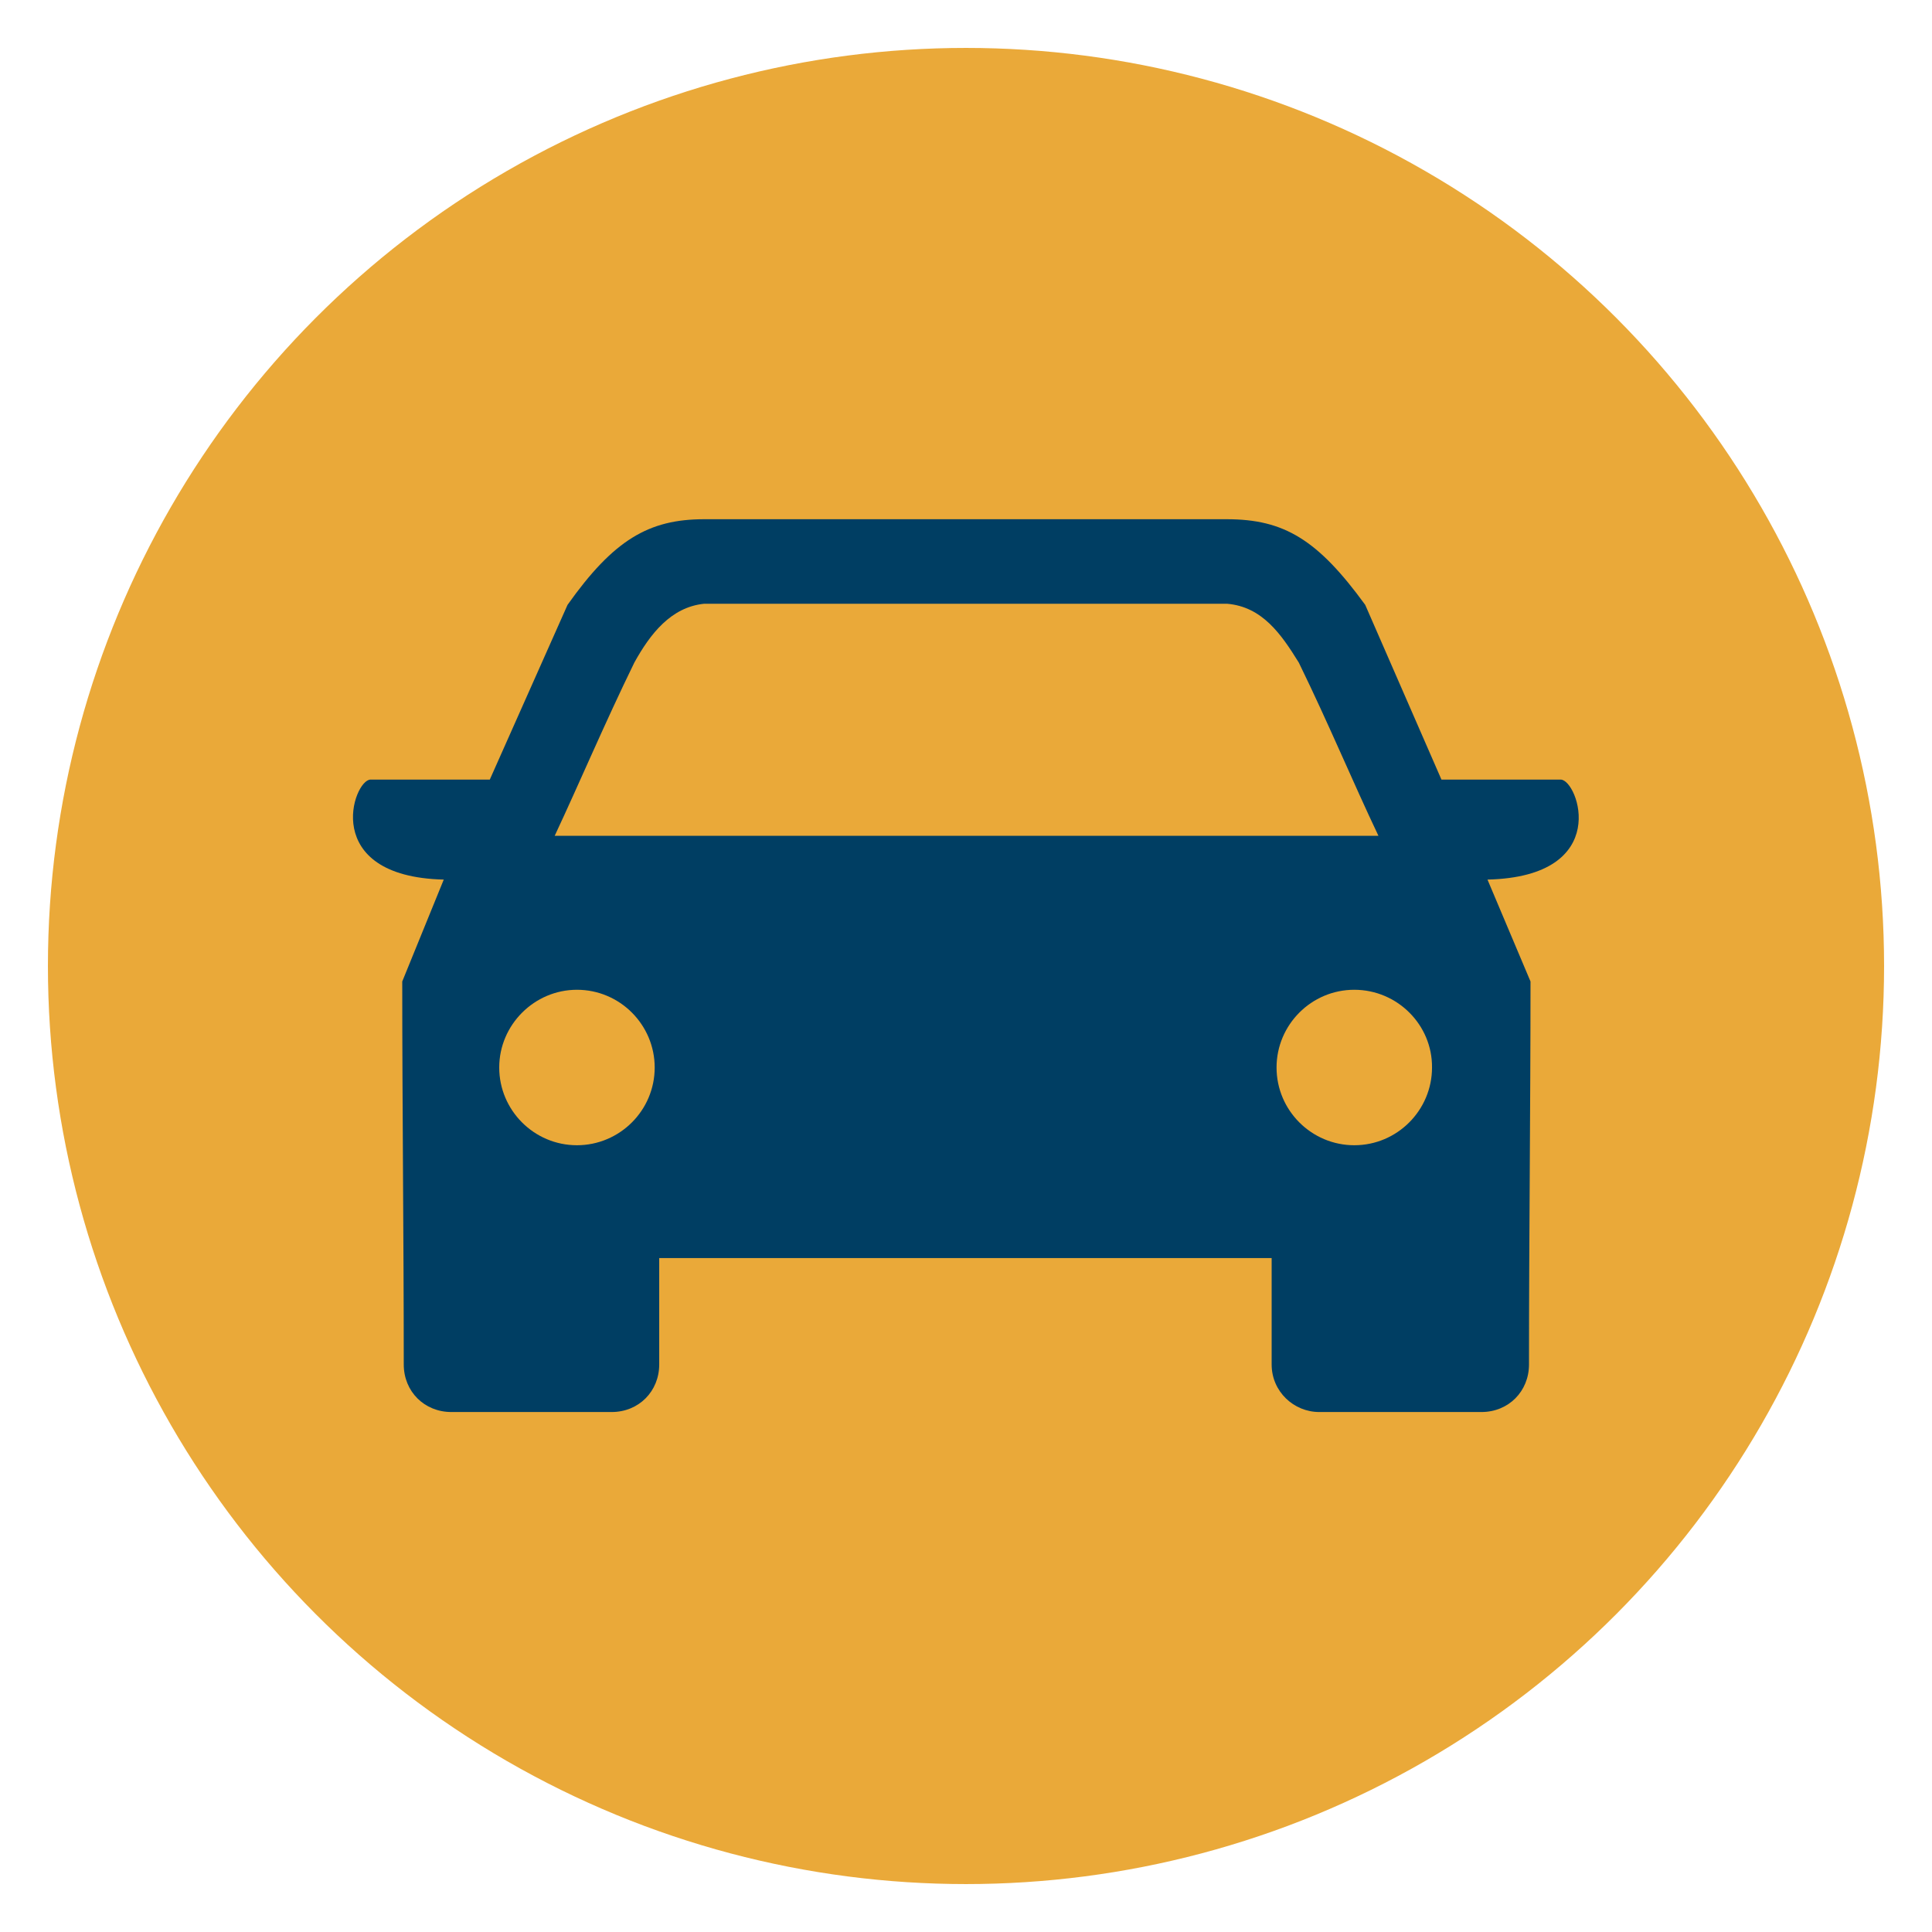 <?xml version="1.0" encoding="utf-8"?>
<!-- Generator: Adobe Illustrator 21.0.0, SVG Export Plug-In . SVG Version: 6.00 Build 0)  -->
<svg version="1.1" id="Capa_1" xmlns="http://www.w3.org/2000/svg" xmlns:xlink="http://www.w3.org/1999/xlink" x="0px" y="0px"
	 viewBox="0 0 512 512" style="enable-background:new 0 0 512 512;" xml:space="preserve">
<style type="text/css">
	.st0{fill:#EAA939;}
	.st1{fill:none;stroke:#EAA939;stroke-width:8;stroke-miterlimit:10;}
	.st2{fill:#003E63;}
</style>
<circle class="st0" cx="256" cy="256" r="243.3"/>
<g>
	<path class="st0" d="M206.6,245.3c13.6-13.6,31.7-21.2,50.9-21.2s37.3,7.4,50.9,21.2c13.6,13.6,21.2,31.7,21.2,51l0,0l0,0
		c0,19.9-16.2,36-36,36s-36-16.2-36-36l0,0c0-19.9-16.2-36-36-36s-36,16.2-36,36C185.6,277,193,258.9,206.6,245.3z"/>
	<circle class="st1" cx="257.5" cy="298.5" r="74.4"/>
</g>
<g>
	<g>
		<path class="st2" d="M147,221.5c6.7-14.3,13.1-29.5,21.1-45.9c4.2-7.6,9.7-14.7,18.5-15.6h138.6c9.3,0.8,14.3,8,19,15.6
			c8,16.4,14.3,31.6,21.1,45.9H147z M186.6,137.6c-14.7,0-24,5.5-36.2,22.7l-20.6,46.3H98.2c-4.6,0-13.5,25.7,19.4,26.5l-11,27
			c0,33.7,0.4,67.8,0.4,101.5c0,7.2,5.5,12.6,12.6,12.6h42.5c7.2,0,12.6-5.5,12.6-12.6v-28.2H337v28.2c0,7.2,5.9,12.6,12.6,12.6h43
			c7.2,0,12.6-5.5,12.6-12.6c0-33.7,0.4-67.8,0.4-101.5l-11.4-27c33.3-0.8,24-26.5,19.4-26.5h-31.6l-20.2-46.3
			c-12.6-17.3-21.5-22.7-36.7-22.7H186.6z M152.9,262.3c11.4,0,20.6,9.3,20.6,20.6c0,11.4-9.3,20.6-20.6,20.6
			c-11.4,0-20.6-9.3-20.6-20.6C132.3,271.6,141.6,262.3,152.9,262.3z"/>
	</g>
</g>
<path class="st0" d="M358.9,262.3c-11.4,0-20.6,9.3-20.6,20.6c0,11.4,9.3,20.6,20.6,20.6c11.4,0,20.6-9.3,20.6-20.6
	C379.6,271.6,370.3,262.3,358.9,262.3z"/>
</svg>
